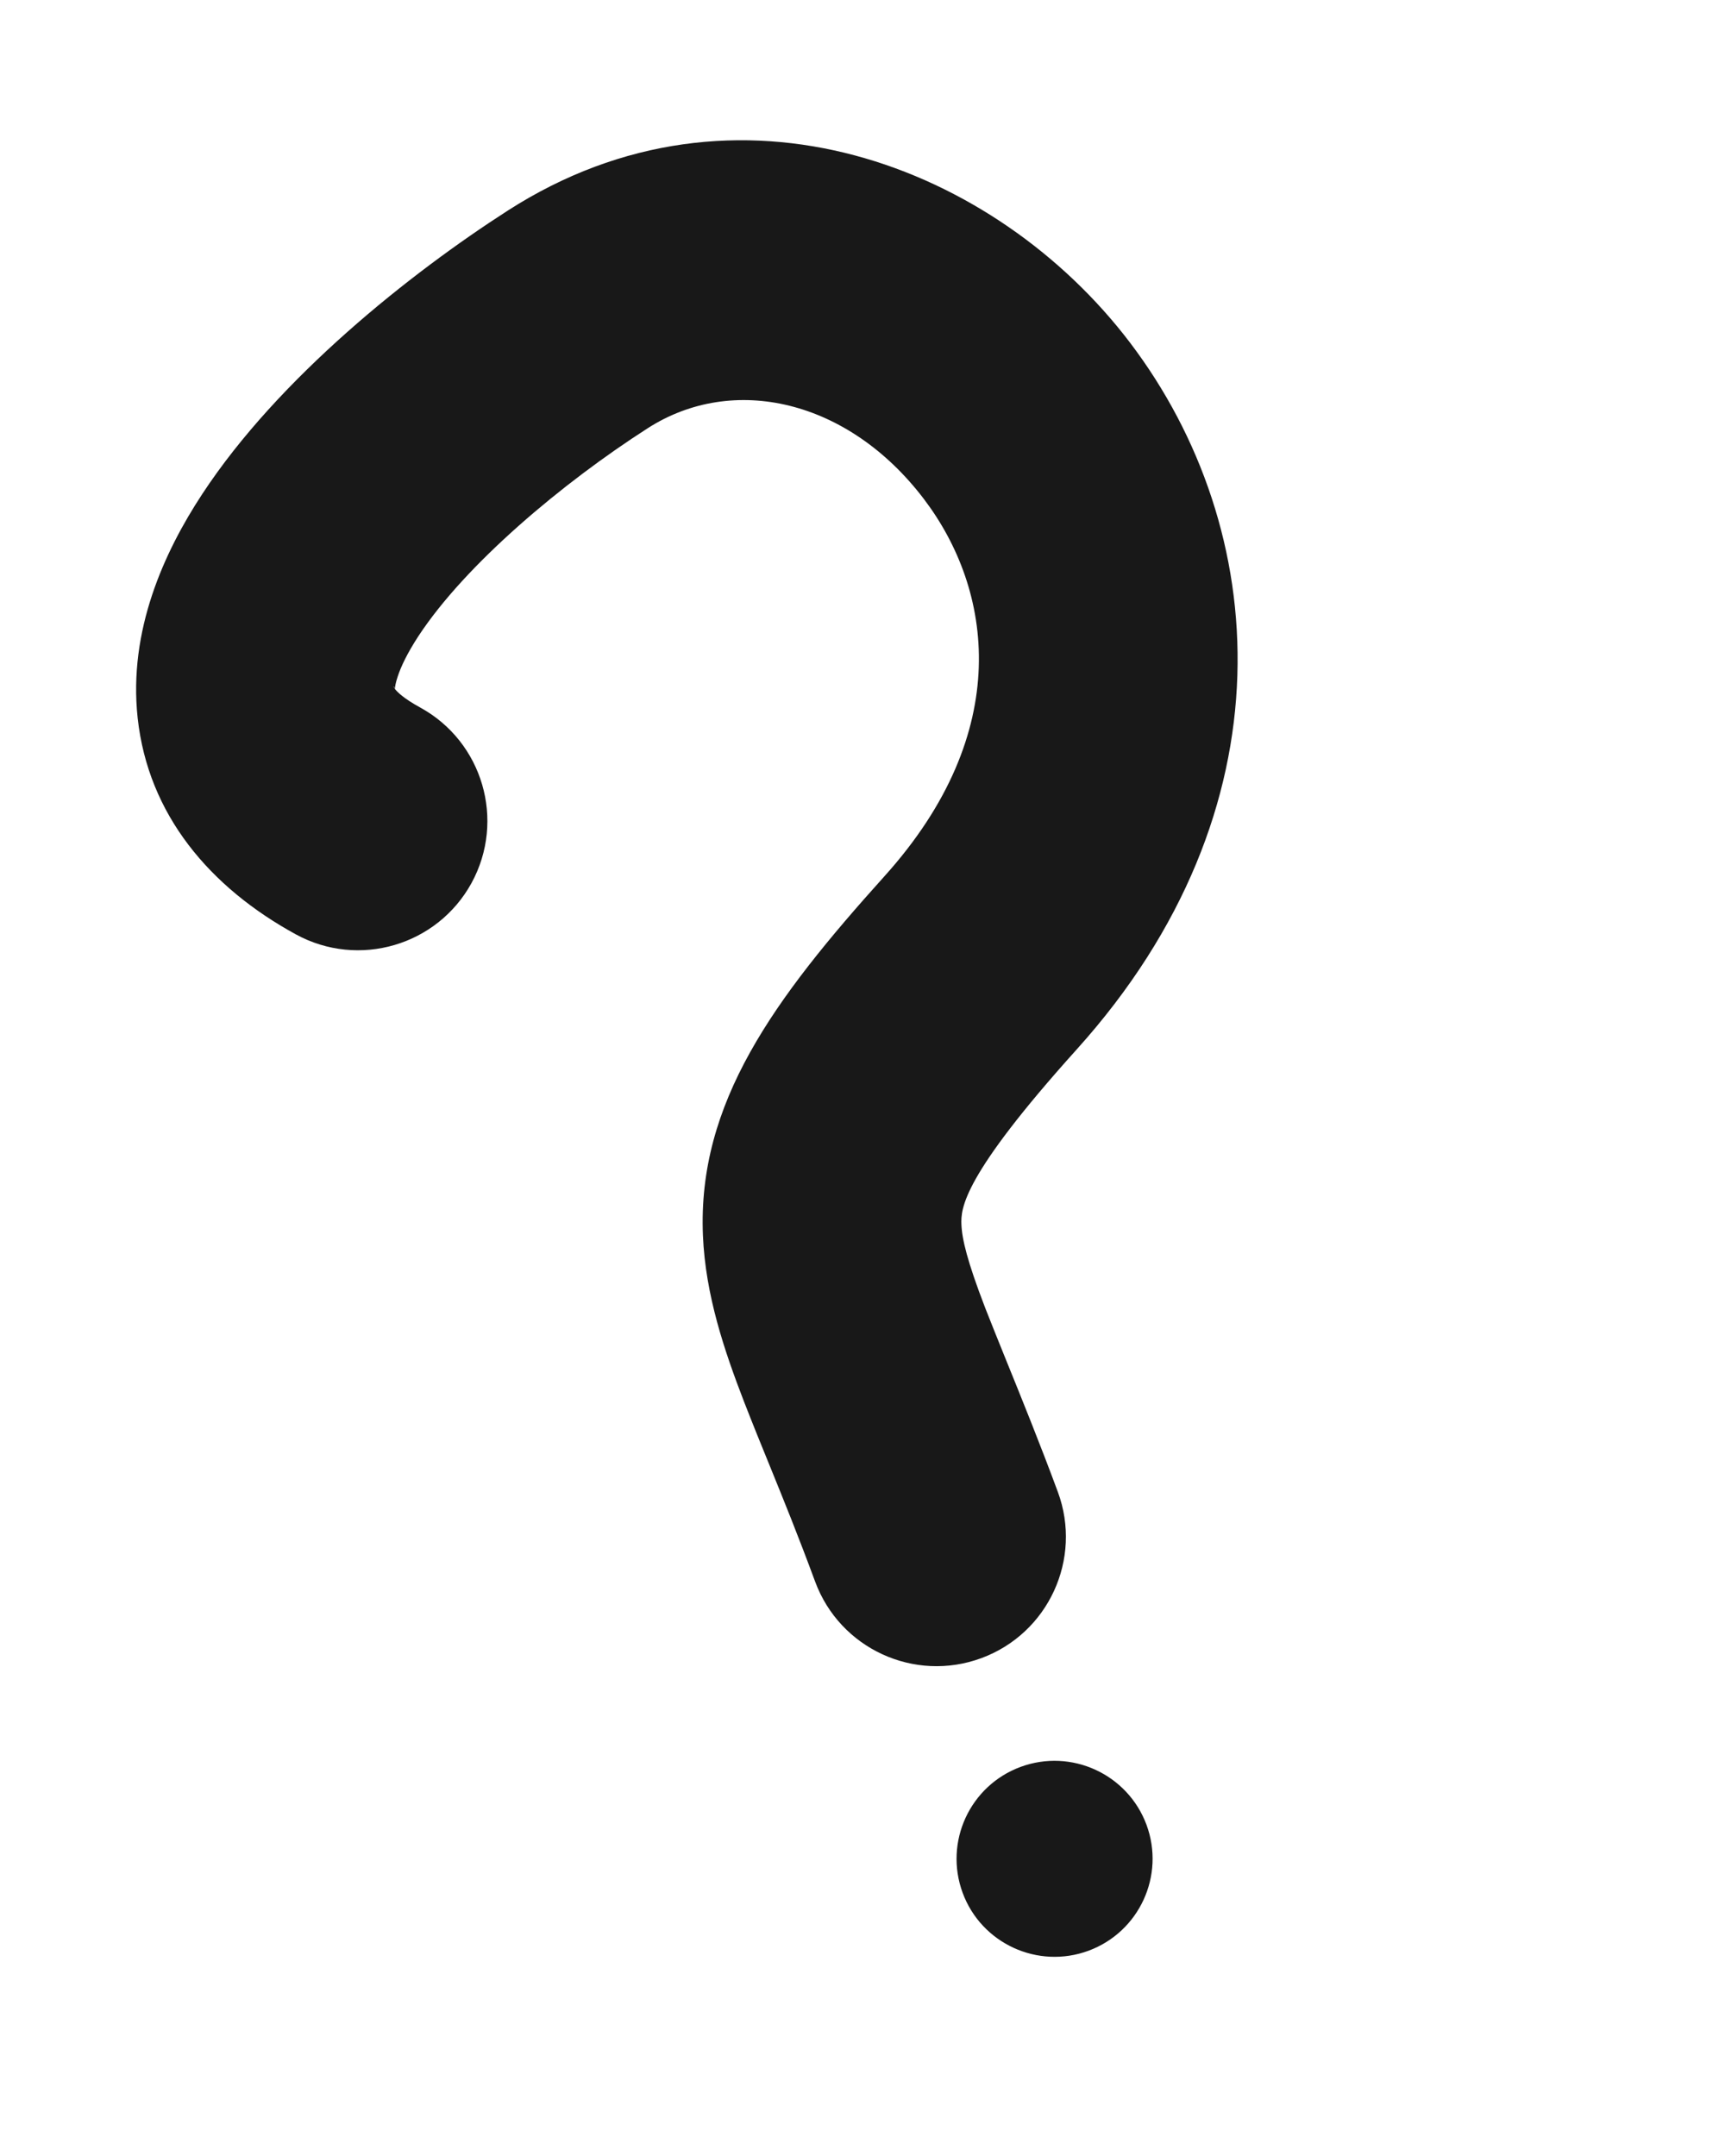 <?xml version="1.0" encoding="UTF-8"?> <svg xmlns="http://www.w3.org/2000/svg" width="20" height="25" viewBox="0 0 20 25" fill="none"> <path fill-rule="evenodd" clip-rule="evenodd" d="M10.713 5.788C9.835 4.631 8.498 4.33 7.509 4.966C6.524 5.598 5.402 6.538 4.852 7.375C4.724 7.571 4.649 7.728 4.611 7.845C4.585 7.921 4.58 7.967 4.578 7.988C4.607 8.026 4.684 8.101 4.87 8.203C5.597 8.6 5.864 9.512 5.467 10.239C5.069 10.965 4.158 11.232 3.431 10.835C2.434 10.29 1.718 9.448 1.596 8.325C1.486 7.312 1.903 6.401 2.344 5.73C3.232 4.376 4.764 3.164 5.887 2.442C8.545 0.734 11.553 1.932 13.103 3.975C14.736 6.129 14.991 9.383 12.485 12.167C11.157 13.642 11.139 14.012 11.147 14.2C11.154 14.368 11.213 14.622 11.423 15.167C11.485 15.325 11.567 15.529 11.662 15.764C11.839 16.2 12.059 16.743 12.265 17.3C12.552 18.077 12.155 18.94 11.378 19.227C10.601 19.514 9.738 19.117 9.451 18.34C9.25 17.796 9.084 17.389 8.928 17.005C8.825 16.753 8.727 16.512 8.624 16.247C8.401 15.668 8.179 15.021 8.15 14.327C8.085 12.79 8.971 11.586 10.255 10.16C11.765 8.483 11.507 6.835 10.713 5.788ZM4.564 7.96C4.566 7.959 4.571 7.967 4.575 7.984C4.564 7.968 4.563 7.96 4.564 7.96Z" fill="#181818"></path> <path d="M13.293 21.16C13.51 21.749 13.209 22.402 12.62 22.62C12.032 22.837 11.378 22.536 11.161 21.948C10.944 21.359 11.244 20.706 11.833 20.488C12.422 20.271 13.075 20.572 13.293 21.16Z" fill="#181818"></path> </svg> 